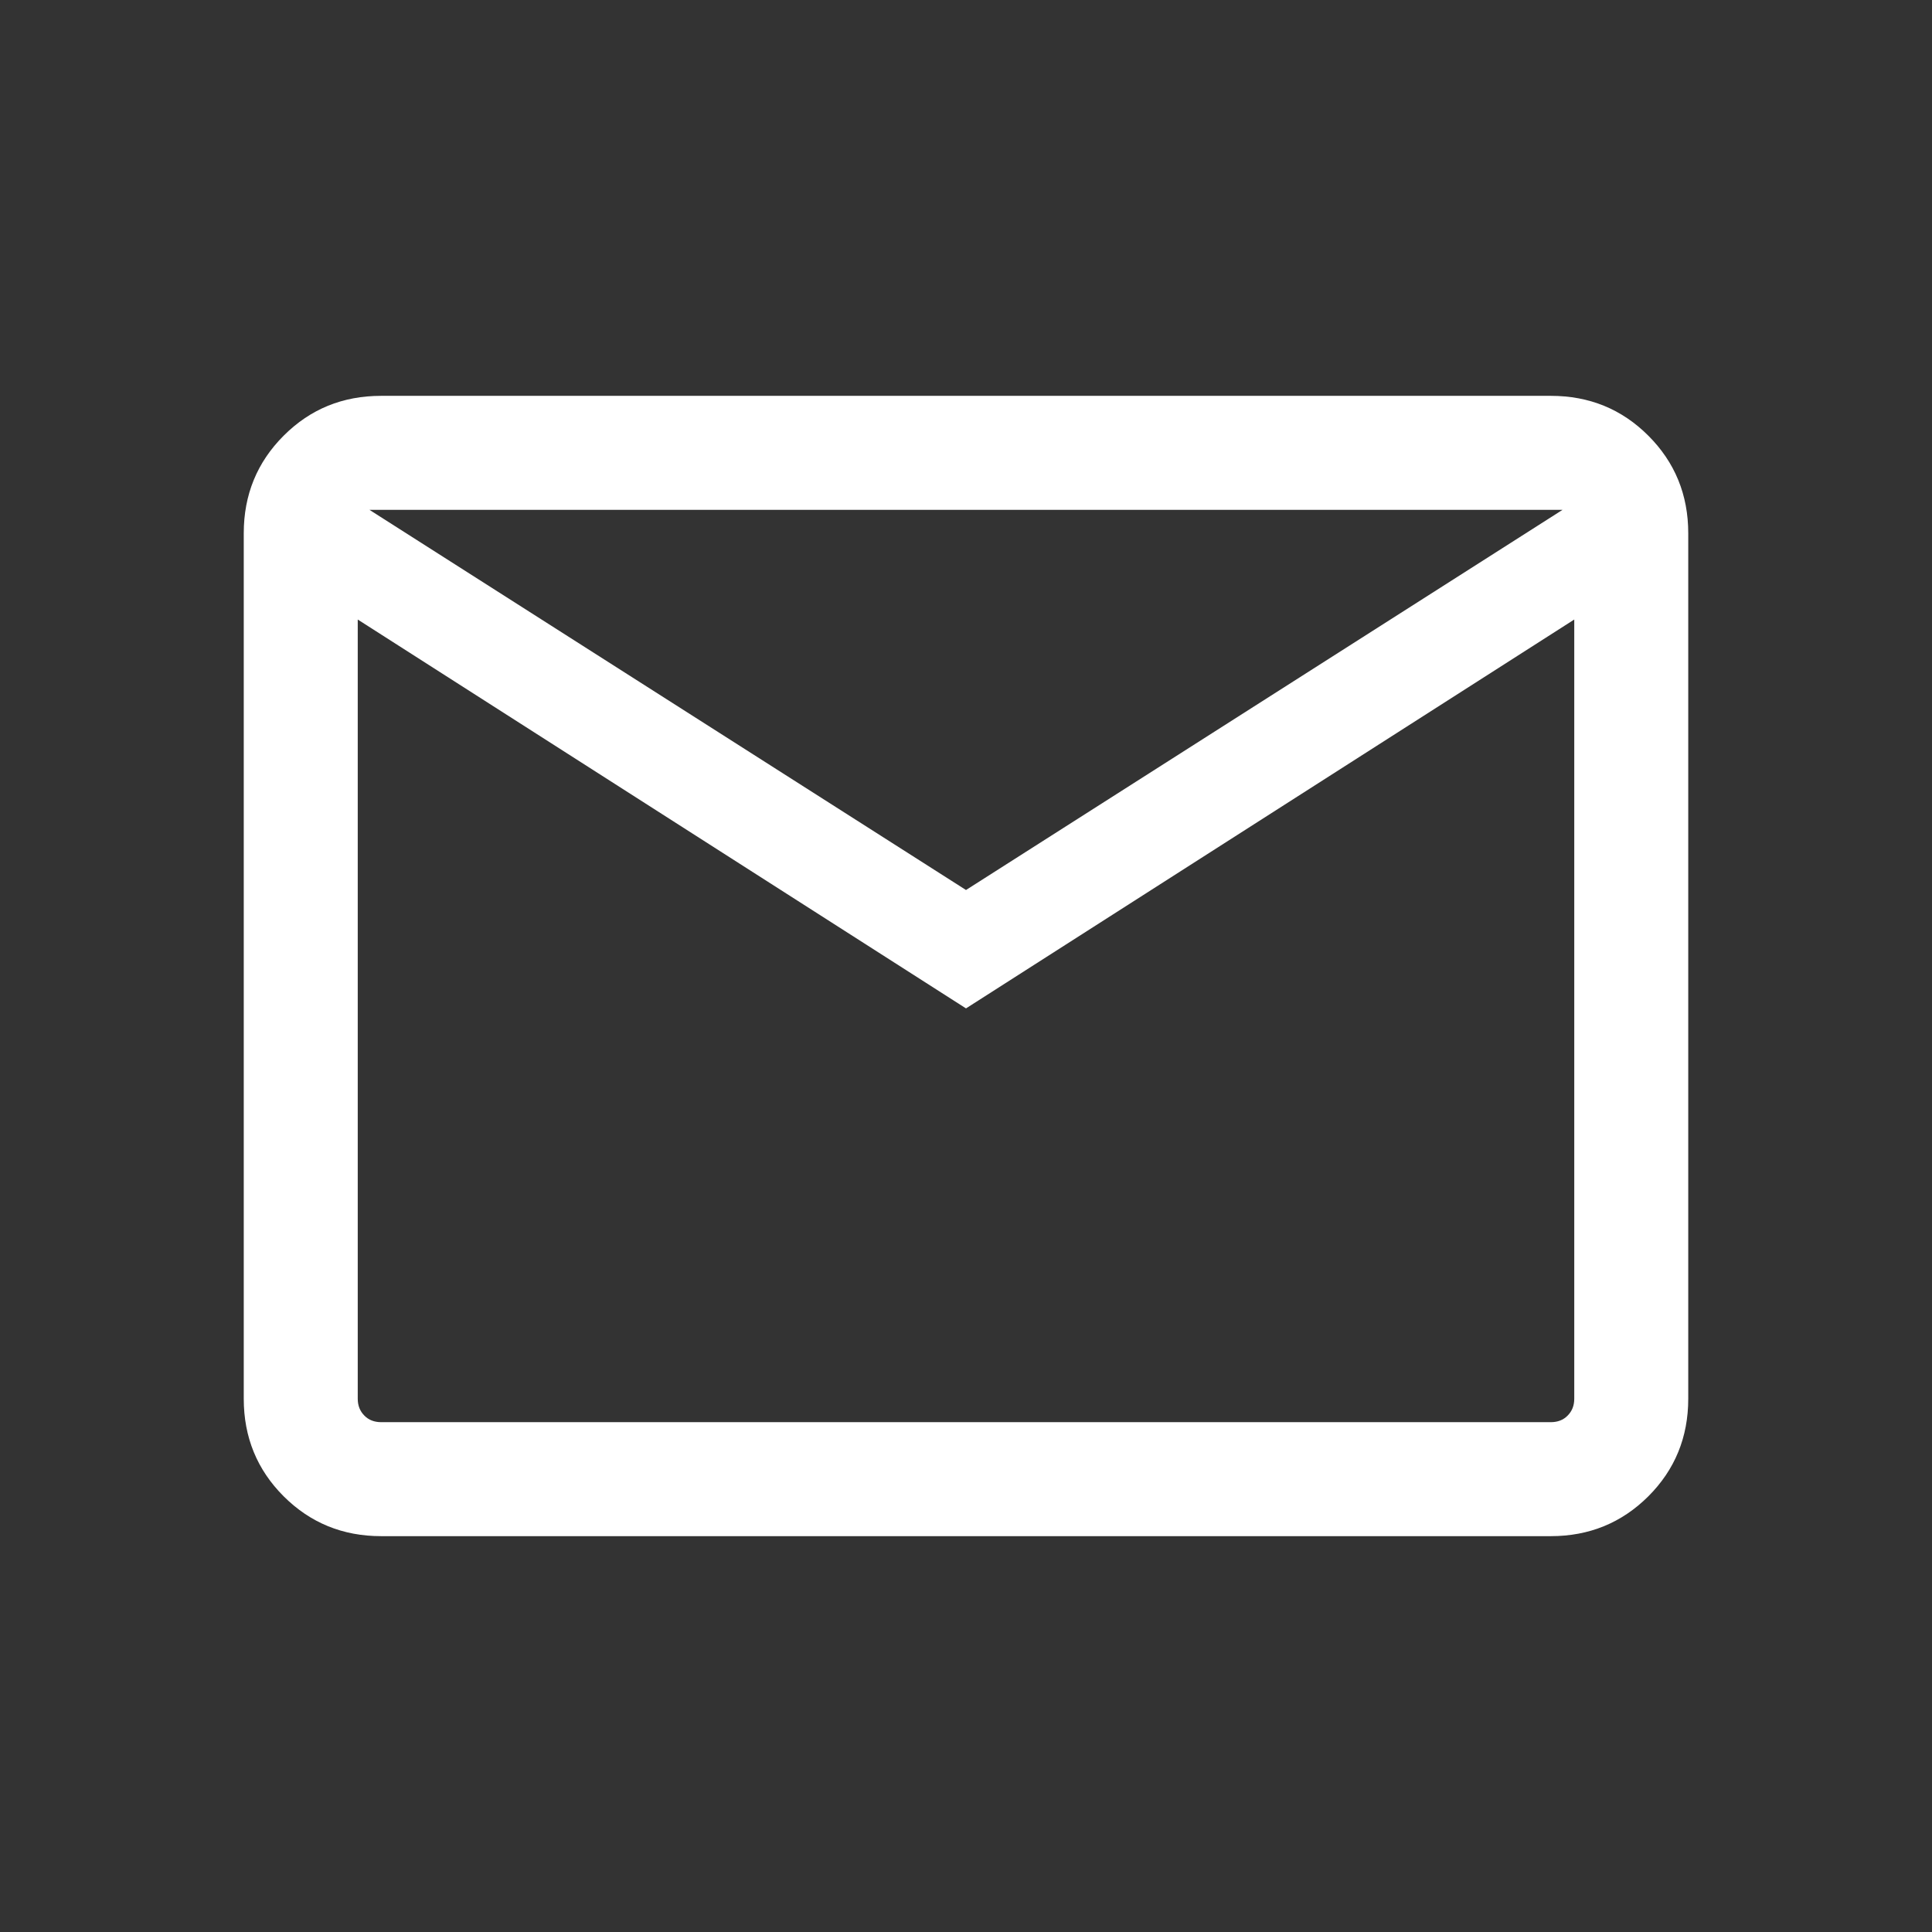 <svg width="18" height="18" viewBox="0 0 18 18" fill="none" xmlns="http://www.w3.org/2000/svg">
<rect x="0" y="0" width="18" height="18" fill="#333333" stroke="none"/>
<mask id="mask0_6847_8033" style="mask-type:alpha" maskUnits="userSpaceOnUse" x="0" y="0" width="18" height="18">
<rect x="0.5" y="0.5" width="17" height="17" fill="#D9D9D9"/>
</mask>
<g mask="url(#mask0_6847_8033)">
<path d="M3.551 14.312C3.193 14.312 2.891 14.188 2.643 13.941C2.395 13.693 2.271 13.39 2.271 13.032V4.968C2.271 4.61 2.395 4.307 2.643 4.059C2.891 3.811 3.193 3.688 3.551 3.688H14.449C14.806 3.688 15.109 3.811 15.357 4.059C15.605 4.307 15.729 4.61 15.729 4.968V13.032C15.729 13.39 15.605 13.693 15.357 13.941C15.109 14.188 14.806 14.312 14.449 14.312H3.551ZM9 9.395L3.333 5.772V13.032C3.333 13.096 3.354 13.148 3.395 13.189C3.435 13.23 3.488 13.25 3.551 13.25H14.449C14.512 13.25 14.565 13.23 14.605 13.189C14.646 13.148 14.667 13.096 14.667 13.032V5.772L9 9.395ZM9 8.292L14.558 4.75H3.442L9 8.292ZM3.333 5.772V4.75V13.032C3.333 13.096 3.354 13.148 3.395 13.189C3.435 13.23 3.488 13.25 3.551 13.25H3.333V5.772Z" fill="white"/>
</g>
</svg>
